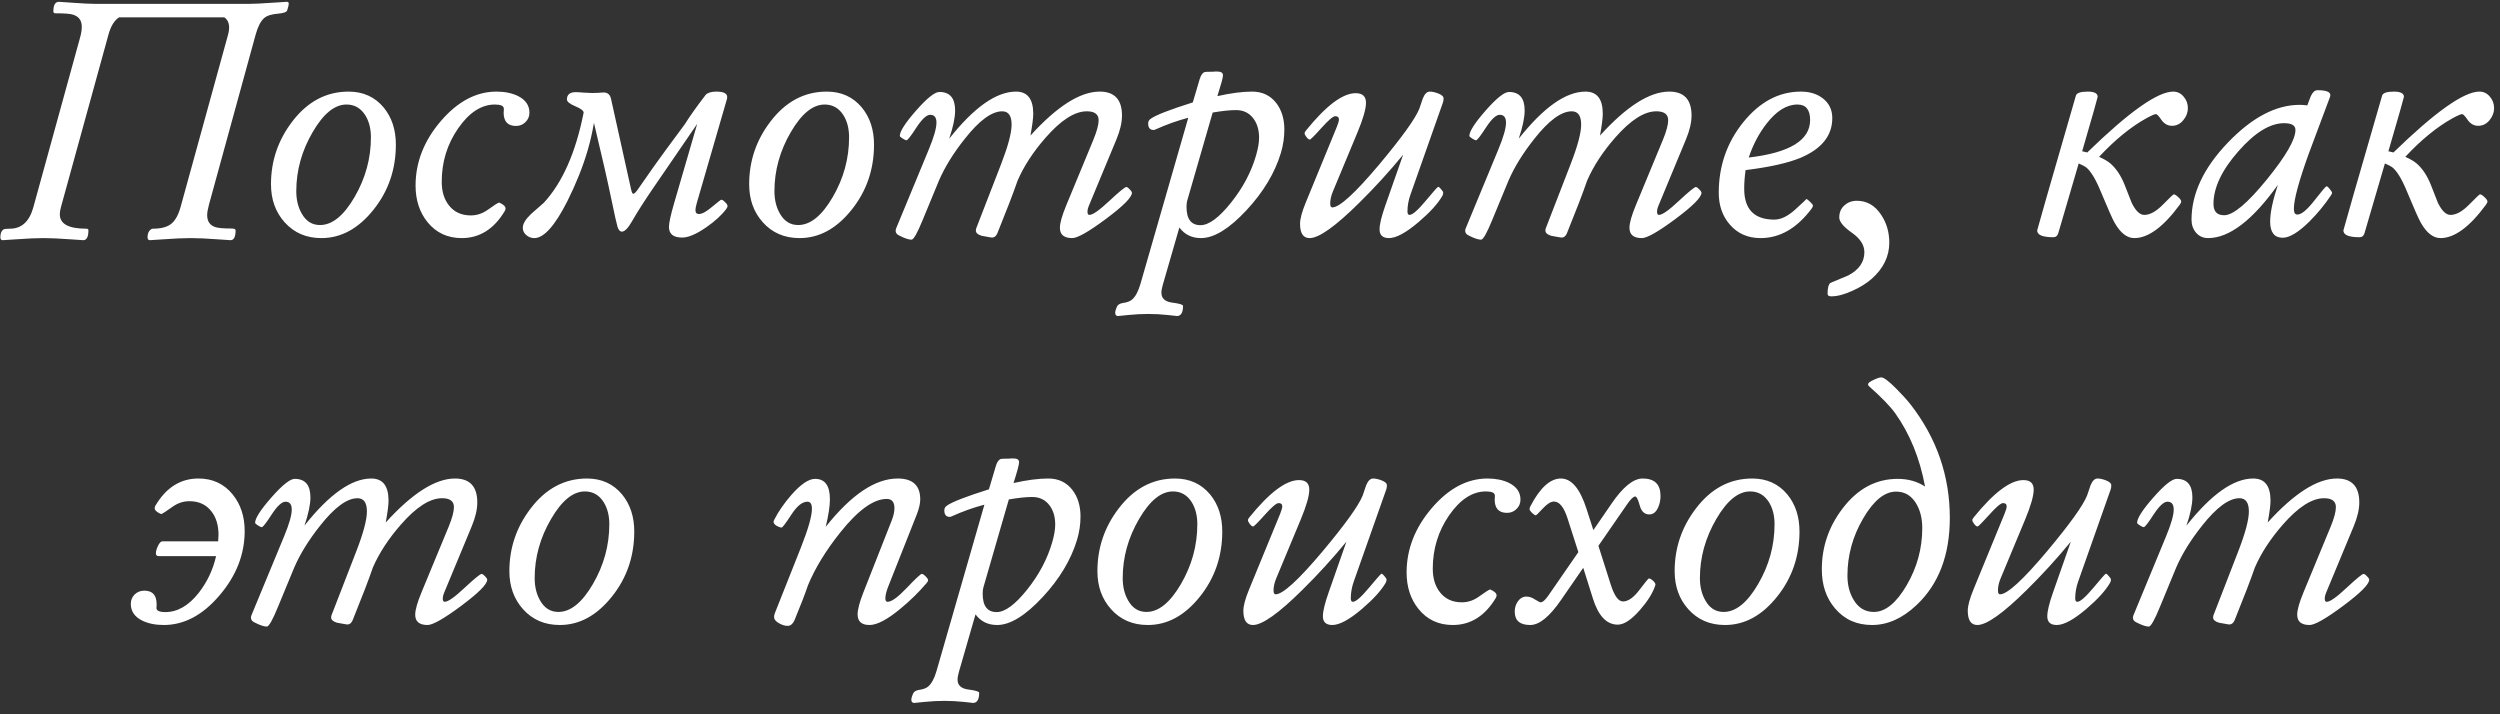 <?xml version="1.0" encoding="UTF-8"?> <svg xmlns="http://www.w3.org/2000/svg" width="84" height="24" viewBox="0 0 84 24" fill="none"><rect x="0" y="0" width="84" height="24" fill="#333333" stroke="none"/> <path d="M0.012 7.971C0.012 7.846 0.045 7.76 0.111 7.713C0.139 7.693 0.213 7.684 0.334 7.684C0.725 7.684 0.986 7.445 1.119 6.969L2.689 1.268C2.729 1.127 2.748 1.004 2.748 0.898C2.748 0.684 2.645 0.547 2.438 0.488C2.348 0.461 2.158 0.447 1.869 0.447C1.818 0.447 1.793 0.426 1.793 0.383C1.793 0.168 1.855 0.061 1.98 0.061C2.004 0.061 2.145 0.07 2.402 0.09C2.762 0.117 3.043 0.131 3.246 0.131H8.32C8.516 0.131 8.803 0.117 9.182 0.09C9.451 0.07 9.602 0.061 9.633 0.061C9.68 0.061 9.703 0.082 9.703 0.125C9.703 0.16 9.686 0.234 9.65 0.348C9.631 0.406 9.529 0.443 9.346 0.459C9.127 0.475 8.969 0.525 8.871 0.611C8.758 0.713 8.664 0.896 8.59 1.162L7.025 6.863C6.982 7.02 6.961 7.141 6.961 7.227C6.961 7.438 7.053 7.572 7.236 7.631C7.326 7.662 7.504 7.678 7.77 7.678C7.867 7.678 7.916 7.697 7.916 7.736C7.916 7.959 7.859 8.07 7.746 8.07C7.715 8.07 7.57 8.061 7.312 8.041C6.949 8.014 6.648 8 6.41 8C6.168 8 5.859 8.014 5.484 8.041C5.215 8.061 5.066 8.07 5.039 8.07C4.984 8.07 4.957 8.037 4.957 7.971C4.957 7.854 4.992 7.768 5.062 7.713C5.086 7.693 5.111 7.684 5.139 7.684C5.408 7.684 5.611 7.631 5.748 7.525C5.885 7.416 5.99 7.23 6.064 6.969L7.664 1.162C7.688 1.076 7.699 0.998 7.699 0.928C7.699 0.771 7.645 0.656 7.535 0.582H4.002C3.842 0.684 3.723 0.877 3.645 1.162L2.045 6.969C2.021 7.055 2.01 7.133 2.01 7.203C2.01 7.523 2.305 7.684 2.895 7.684C2.945 7.684 2.971 7.701 2.971 7.736C2.971 7.959 2.912 8.07 2.795 8.07C2.768 8.07 2.625 8.061 2.367 8.041C2.004 8.014 1.701 8 1.459 8C1.221 8 0.914 8.014 0.539 8.041C0.27 8.061 0.121 8.07 0.094 8.07C0.039 8.07 0.012 8.037 0.012 7.971ZM9.105 6.189C9.105 5.412 9.342 4.713 9.814 4.092C10.326 3.416 10.959 3.078 11.713 3.078C12.201 3.078 12.594 3.256 12.891 3.611C13.164 3.943 13.301 4.359 13.301 4.859C13.301 5.691 13.051 6.42 12.551 7.045C12.043 7.682 11.459 8 10.799 8C10.291 8 9.879 7.822 9.562 7.467C9.258 7.127 9.105 6.701 9.105 6.189ZM9.955 6.424C9.955 6.713 10.016 6.963 10.137 7.174C10.281 7.432 10.486 7.561 10.752 7.561C11.162 7.561 11.549 7.248 11.912 6.623C12.279 5.994 12.463 5.324 12.463 4.613C12.463 4.324 12.4 4.078 12.275 3.875C12.123 3.633 11.912 3.512 11.643 3.512C11.244 3.512 10.865 3.82 10.506 4.438C10.139 5.066 9.955 5.729 9.955 6.424ZM13.963 6.236C13.963 5.451 14.246 4.729 14.812 4.068C15.379 3.408 16.002 3.078 16.682 3.078C16.959 3.078 17.199 3.127 17.402 3.225C17.66 3.354 17.789 3.541 17.789 3.787C17.789 3.912 17.744 4.018 17.654 4.104C17.568 4.189 17.463 4.232 17.338 4.232C17.061 4.232 16.922 4.082 16.922 3.781C16.922 3.766 16.924 3.744 16.928 3.717C16.928 3.689 16.928 3.668 16.928 3.652C16.928 3.559 16.828 3.512 16.629 3.512C16.176 3.512 15.764 3.779 15.393 4.314C15.025 4.846 14.842 5.443 14.842 6.107C14.842 6.432 14.922 6.695 15.082 6.898C15.258 7.125 15.504 7.238 15.82 7.238C16.023 7.238 16.215 7.174 16.395 7.045C16.602 6.896 16.727 6.816 16.77 6.805C16.914 6.867 16.986 6.934 16.986 7.004C16.986 7.031 16.979 7.059 16.963 7.086C16.6 7.695 16.117 8 15.516 8C15.039 8 14.656 7.822 14.367 7.467C14.098 7.135 13.963 6.725 13.963 6.236ZM17.566 7.654C17.566 7.521 17.658 7.367 17.842 7.191C17.986 7.066 18.131 6.939 18.275 6.811C18.896 6.135 19.34 5.135 19.605 3.811L19.611 3.787C19.611 3.721 19.518 3.648 19.33 3.57C19.143 3.492 19.049 3.416 19.049 3.342C19.049 3.178 19.148 3.096 19.348 3.096C19.41 3.096 19.502 3.102 19.623 3.113C19.748 3.121 19.842 3.125 19.904 3.125C19.947 3.125 20.01 3.123 20.092 3.119C20.178 3.111 20.242 3.107 20.285 3.107C20.418 3.107 20.5 3.18 20.531 3.324L21.205 6.365C21.229 6.463 21.252 6.512 21.275 6.512C21.307 6.512 21.352 6.473 21.41 6.395C21.535 6.219 21.721 5.953 21.967 5.598C22.135 5.359 22.482 4.885 23.01 4.174C23.162 3.928 23.396 3.598 23.713 3.184C23.783 3.113 23.902 3.078 24.07 3.078C24.312 3.078 24.434 3.139 24.434 3.26C24.434 3.287 24.432 3.307 24.428 3.318L23.414 6.816C23.383 6.926 23.367 7.006 23.367 7.057C23.367 7.146 23.406 7.191 23.484 7.191C23.59 7.191 23.736 7.111 23.924 6.951C24.115 6.791 24.219 6.711 24.234 6.711C24.27 6.711 24.312 6.738 24.363 6.793C24.418 6.844 24.445 6.887 24.445 6.922C24.445 6.949 24.43 6.984 24.398 7.027C24.246 7.23 24.023 7.434 23.73 7.637C23.398 7.867 23.129 7.982 22.922 7.982C22.625 7.982 22.477 7.863 22.477 7.625C22.477 7.492 22.535 7.225 22.652 6.822L23.426 4.162C23.094 4.646 22.596 5.373 21.932 6.342C21.639 6.771 21.406 7.137 21.234 7.438C21.102 7.668 20.988 7.783 20.895 7.783C20.832 7.783 20.783 7.729 20.748 7.619C20.721 7.533 20.65 7.217 20.537 6.67C20.42 6.104 20.227 5.256 19.957 4.127C19.902 4.451 19.83 4.766 19.74 5.07C19.58 5.613 19.354 6.178 19.061 6.764C18.643 7.588 18.273 8 17.953 8C17.852 8 17.762 7.967 17.684 7.9C17.605 7.834 17.566 7.752 17.566 7.654ZM25.172 6.189C25.172 5.412 25.408 4.713 25.881 4.092C26.393 3.416 27.025 3.078 27.779 3.078C28.268 3.078 28.66 3.256 28.957 3.611C29.23 3.943 29.367 4.359 29.367 4.859C29.367 5.691 29.117 6.42 28.617 7.045C28.109 7.682 27.525 8 26.865 8C26.357 8 25.945 7.822 25.629 7.467C25.324 7.127 25.172 6.701 25.172 6.189ZM26.021 6.424C26.021 6.713 26.082 6.963 26.203 7.174C26.348 7.432 26.553 7.561 26.818 7.561C27.229 7.561 27.615 7.248 27.979 6.623C28.346 5.994 28.529 5.324 28.529 4.613C28.529 4.324 28.467 4.078 28.342 3.875C28.189 3.633 27.979 3.512 27.709 3.512C27.311 3.512 26.932 3.82 26.572 4.438C26.205 5.066 26.021 5.729 26.021 6.424ZM30.094 7.754C30.094 7.727 30.1 7.699 30.111 7.672L31.207 5.023C31.379 4.609 31.465 4.309 31.465 4.121C31.465 3.945 31.395 3.857 31.254 3.857C31.133 3.857 30.979 4 30.791 4.285C30.607 4.57 30.496 4.713 30.457 4.713C30.434 4.713 30.391 4.693 30.328 4.654C30.266 4.615 30.234 4.586 30.234 4.566C30.234 4.414 30.416 4.131 30.779 3.717C31.146 3.299 31.408 3.09 31.564 3.09C31.916 3.09 32.092 3.297 32.092 3.711C32.092 3.953 32.025 4.27 31.893 4.66C32.728 3.605 33.477 3.078 34.137 3.078C34.523 3.078 34.717 3.326 34.717 3.822C34.717 3.971 34.685 4.215 34.623 4.555C35.518 3.57 36.293 3.078 36.949 3.078C37.449 3.078 37.699 3.346 37.699 3.881C37.699 4.115 37.637 4.383 37.512 4.684L36.58 6.928C36.553 6.994 36.539 7.055 36.539 7.109C36.539 7.184 36.56 7.221 36.603 7.221C36.717 7.221 36.94 7.064 37.272 6.752C37.607 6.439 37.799 6.283 37.846 6.283C37.857 6.287 37.873 6.293 37.893 6.301C37.986 6.383 38.033 6.441 38.033 6.477C38.033 6.629 37.742 6.922 37.16 7.355C36.582 7.785 36.205 8 36.029 8C35.752 8 35.613 7.885 35.613 7.654C35.613 7.494 35.684 7.244 35.824 6.904L36.738 4.695C36.855 4.41 36.914 4.191 36.914 4.039C36.914 3.84 36.781 3.74 36.516 3.74C36.109 3.74 35.648 4.035 35.133 4.625C34.715 5.102 34.4 5.584 34.19 6.072C34.053 6.471 33.826 7.061 33.51 7.842C33.467 7.936 33.41 7.982 33.34 7.982C33.324 7.982 33.307 7.98 33.287 7.977C33.185 7.957 33.086 7.939 32.988 7.924C32.855 7.885 32.789 7.826 32.789 7.748C32.789 7.717 32.793 7.691 32.801 7.672L33.639 5.51C33.873 4.904 33.99 4.463 33.99 4.186C33.99 3.889 33.885 3.74 33.674 3.74C33.322 3.74 32.904 4.047 32.42 4.66C32.037 5.141 31.746 5.611 31.547 6.072C31.473 6.248 31.291 6.688 31.002 7.391C30.822 7.832 30.697 8.053 30.627 8.053C30.529 8.053 30.387 8.004 30.199 7.906C30.129 7.871 30.094 7.82 30.094 7.754ZM37.471 10.514C37.471 10.459 37.49 10.389 37.529 10.303C37.56 10.236 37.629 10.195 37.734 10.18C37.867 10.16 37.965 10.125 38.027 10.074C38.145 9.98 38.24 9.807 38.315 9.553L39.926 3.957C39.562 4.051 39.191 4.184 38.812 4.355C38.797 4.363 38.779 4.367 38.76 4.367C38.639 4.367 38.578 4.293 38.578 4.145C38.578 4.086 38.603 4.037 38.654 3.998C38.818 3.873 39.293 3.688 40.078 3.441L40.312 2.65C40.352 2.525 40.404 2.449 40.471 2.422C40.498 2.414 40.592 2.41 40.752 2.41C40.768 2.41 40.793 2.408 40.828 2.404C40.863 2.404 40.889 2.404 40.904 2.404C41.029 2.404 41.092 2.447 41.092 2.533C41.092 2.604 41.029 2.836 40.904 3.23C41.353 3.129 41.742 3.078 42.07 3.078C42.414 3.078 42.685 3.207 42.885 3.465C43.065 3.703 43.154 3.998 43.154 4.35C43.154 4.619 43.115 4.883 43.037 5.141C42.834 5.812 42.449 6.453 41.883 7.062C41.301 7.688 40.791 8 40.353 8C40.045 8 39.803 7.881 39.627 7.643L39.07 9.57C39.039 9.68 39.023 9.768 39.023 9.834C39.023 10.025 39.145 10.137 39.387 10.168C39.629 10.199 39.75 10.236 39.75 10.279C39.75 10.506 39.68 10.619 39.539 10.619C39.555 10.619 39.453 10.607 39.234 10.584C39.016 10.56 38.799 10.549 38.584 10.549C38.365 10.549 38.141 10.56 37.91 10.584C37.68 10.607 37.568 10.619 37.576 10.619C37.506 10.619 37.471 10.584 37.471 10.514ZM39.867 6.951C39.867 7.361 40.023 7.566 40.336 7.566C40.617 7.566 40.959 7.314 41.361 6.811C41.764 6.307 42.045 5.775 42.205 5.217C42.272 4.986 42.305 4.789 42.305 4.625C42.305 4.367 42.242 4.154 42.117 3.986C41.977 3.795 41.781 3.699 41.531 3.699C41.324 3.699 41.062 3.727 40.746 3.781L39.891 6.74C39.875 6.795 39.867 6.865 39.867 6.951ZM43.682 7.52C43.682 7.355 43.744 7.121 43.869 6.816L44.918 4.262C44.965 4.148 44.988 4.066 44.988 4.016C44.988 3.941 44.947 3.904 44.865 3.904C44.791 3.904 44.637 4.035 44.402 4.297C44.168 4.559 44.037 4.689 44.01 4.689C43.978 4.689 43.941 4.662 43.898 4.607C43.855 4.553 43.834 4.508 43.834 4.473C43.834 4.453 43.85 4.424 43.881 4.385C44.557 3.549 45.113 3.131 45.551 3.131C45.781 3.131 45.897 3.238 45.897 3.453C45.897 3.66 45.801 3.994 45.609 4.455L44.789 6.424C44.727 6.572 44.695 6.711 44.695 6.84C44.695 6.926 44.719 6.969 44.766 6.969C45.008 6.969 45.533 6.488 46.342 5.527C47.103 4.617 47.553 3.992 47.69 3.652C47.728 3.535 47.768 3.42 47.807 3.307C47.869 3.154 47.947 3.078 48.041 3.078C48.119 3.078 48.211 3.098 48.316 3.137C48.441 3.184 48.504 3.24 48.504 3.307C48.504 3.361 48.496 3.41 48.48 3.453L47.391 6.541C47.324 6.729 47.291 6.916 47.291 7.104C47.291 7.182 47.315 7.221 47.361 7.221C47.459 7.221 47.639 7.064 47.9 6.752C48.162 6.436 48.303 6.277 48.322 6.277C48.346 6.277 48.379 6.305 48.422 6.359C48.469 6.41 48.492 6.449 48.492 6.477C48.492 6.512 48.482 6.547 48.463 6.582C48.315 6.84 48.051 7.131 47.672 7.455C47.246 7.818 46.912 8 46.67 8C46.459 8 46.353 7.902 46.353 7.707C46.353 7.539 46.418 7.271 46.547 6.904L47.145 5.199C46.68 5.766 46.185 6.307 45.662 6.822C44.869 7.607 44.316 8 44.004 8C43.789 8 43.682 7.84 43.682 7.52ZM49.23 7.754C49.23 7.727 49.236 7.699 49.248 7.672L50.344 5.023C50.516 4.609 50.602 4.309 50.602 4.121C50.602 3.945 50.531 3.857 50.391 3.857C50.27 3.857 50.115 4 49.928 4.285C49.744 4.57 49.633 4.713 49.594 4.713C49.57 4.713 49.527 4.693 49.465 4.654C49.402 4.615 49.371 4.586 49.371 4.566C49.371 4.414 49.553 4.131 49.916 3.717C50.283 3.299 50.545 3.09 50.701 3.09C51.053 3.09 51.228 3.297 51.228 3.711C51.228 3.953 51.162 4.27 51.029 4.66C51.865 3.605 52.613 3.078 53.273 3.078C53.66 3.078 53.853 3.326 53.853 3.822C53.853 3.971 53.822 4.215 53.76 4.555C54.654 3.57 55.43 3.078 56.086 3.078C56.586 3.078 56.836 3.346 56.836 3.881C56.836 4.115 56.773 4.383 56.648 4.684L55.717 6.928C55.69 6.994 55.676 7.055 55.676 7.109C55.676 7.184 55.697 7.221 55.74 7.221C55.853 7.221 56.076 7.064 56.408 6.752C56.744 6.439 56.935 6.283 56.982 6.283C56.994 6.287 57.01 6.293 57.029 6.301C57.123 6.383 57.17 6.441 57.17 6.477C57.17 6.629 56.879 6.922 56.297 7.355C55.719 7.785 55.342 8 55.166 8C54.889 8 54.75 7.885 54.75 7.654C54.75 7.494 54.82 7.244 54.961 6.904L55.875 4.695C55.992 4.41 56.051 4.191 56.051 4.039C56.051 3.84 55.918 3.74 55.652 3.74C55.246 3.74 54.785 4.035 54.27 4.625C53.852 5.102 53.537 5.584 53.326 6.072C53.19 6.471 52.963 7.061 52.647 7.842C52.603 7.936 52.547 7.982 52.477 7.982C52.461 7.982 52.443 7.98 52.424 7.977C52.322 7.957 52.223 7.939 52.125 7.924C51.992 7.885 51.926 7.826 51.926 7.748C51.926 7.717 51.93 7.691 51.938 7.672L52.775 5.51C53.01 4.904 53.127 4.463 53.127 4.186C53.127 3.889 53.022 3.74 52.81 3.74C52.459 3.74 52.041 4.047 51.557 4.66C51.174 5.141 50.883 5.611 50.684 6.072C50.609 6.248 50.428 6.688 50.139 7.391C49.959 7.832 49.834 8.053 49.764 8.053C49.666 8.053 49.523 8.004 49.336 7.906C49.266 7.871 49.23 7.82 49.23 7.754ZM57.75 6.477C57.75 5.578 58.025 4.787 58.576 4.104C59.131 3.42 59.775 3.078 60.51 3.078C60.803 3.078 61.047 3.152 61.242 3.301C61.457 3.465 61.565 3.688 61.565 3.969C61.565 4.559 61.207 5.004 60.492 5.305C60.066 5.48 59.453 5.617 58.652 5.715C58.621 5.934 58.605 6.143 58.605 6.342C58.605 7.033 58.943 7.379 59.619 7.379C59.838 7.379 60.074 7.264 60.328 7.033C60.582 6.803 60.701 6.688 60.685 6.688C60.713 6.688 60.758 6.719 60.82 6.781C60.883 6.84 60.914 6.883 60.914 6.91C60.914 6.938 60.902 6.967 60.879 6.998C60.383 7.666 59.809 8 59.156 8C58.73 8 58.387 7.85 58.125 7.549C57.875 7.264 57.75 6.906 57.75 6.477ZM58.758 5.293C60.133 5.133 60.82 4.713 60.82 4.033C60.82 3.686 60.678 3.512 60.393 3.512C60.033 3.512 59.688 3.727 59.355 4.156C59.098 4.488 58.898 4.867 58.758 5.293ZM61.406 9.869C61.406 9.697 61.434 9.578 61.488 9.512C61.691 9.426 61.897 9.34 62.103 9.254C62.463 9.062 62.643 8.803 62.643 8.475C62.643 8.232 62.502 8.014 62.221 7.818C61.94 7.619 61.799 7.449 61.799 7.309C61.799 7.141 61.855 7.006 61.969 6.904C62.082 6.799 62.223 6.746 62.391 6.746C62.727 6.746 62.998 6.902 63.205 7.215C63.389 7.488 63.48 7.801 63.48 8.152C63.48 8.609 63.287 9.012 62.9 9.359C62.728 9.512 62.514 9.646 62.256 9.764C61.978 9.893 61.736 9.957 61.529 9.957C61.447 9.957 61.406 9.928 61.406 9.869ZM68.449 7.742C68.449 7.719 68.883 6.209 69.75 3.213C69.777 3.123 69.91 3.078 70.148 3.078C70.371 3.078 70.482 3.137 70.482 3.254C70.482 3.277 70.309 3.887 69.961 5.082C70.027 5.098 70.084 5.111 70.131 5.123C71.533 3.76 72.496 3.078 73.019 3.078C73.16 3.078 73.277 3.135 73.371 3.248C73.465 3.357 73.512 3.484 73.512 3.629C73.512 3.781 73.459 3.92 73.353 4.045C73.252 4.166 73.127 4.227 72.978 4.227C72.838 4.227 72.721 4.162 72.627 4.033C72.537 3.9 72.475 3.834 72.439 3.834C72.393 3.834 72.281 3.883 72.106 3.98C71.582 4.273 71.057 4.703 70.529 5.27C70.697 5.344 70.826 5.42 70.916 5.498C71.111 5.67 71.269 5.91 71.391 6.219C71.469 6.418 71.547 6.617 71.625 6.816C71.758 7.086 71.898 7.221 72.047 7.221C72.238 7.221 72.447 7.105 72.674 6.875C72.9 6.645 73.022 6.529 73.037 6.529C73.072 6.529 73.123 6.561 73.189 6.623C73.256 6.686 73.289 6.734 73.289 6.77C73.289 6.797 73.273 6.832 73.242 6.875C72.691 7.625 72.182 8 71.713 8C71.467 8 71.246 7.828 71.051 7.484C70.988 7.379 70.834 7.031 70.588 6.441C70.412 6.012 70.244 5.736 70.084 5.615C70.049 5.588 69.969 5.547 69.844 5.492L69.158 7.836C69.131 7.926 69.076 7.971 68.994 7.971C68.631 7.971 68.449 7.895 68.449 7.742ZM73.635 7.385C73.635 6.506 74.041 5.643 74.853 4.795C75.666 3.947 76.471 3.523 77.268 3.523C77.357 3.523 77.443 3.529 77.525 3.541C77.564 3.436 77.603 3.332 77.643 3.23C77.705 3.098 77.779 3.031 77.865 3.031C78.154 3.031 78.299 3.086 78.299 3.195C78.299 3.215 78.295 3.236 78.287 3.26C78.049 3.896 77.811 4.533 77.572 5.17C77.24 6.092 77.074 6.707 77.074 7.016C77.074 7.145 77.113 7.209 77.191 7.209C77.328 7.209 77.519 7.051 77.766 6.734C78.012 6.418 78.147 6.26 78.17 6.26C78.197 6.26 78.234 6.291 78.281 6.354C78.332 6.412 78.357 6.455 78.357 6.482C78.357 6.502 78.344 6.531 78.316 6.57C78.109 6.879 77.871 7.168 77.602 7.438C77.231 7.805 76.93 7.988 76.699 7.988C76.418 7.988 76.277 7.807 76.277 7.443C76.277 7.15 76.363 6.74 76.535 6.213C75.684 7.404 74.902 8 74.191 8C74.027 8 73.893 7.939 73.787 7.818C73.686 7.697 73.635 7.553 73.635 7.385ZM74.373 6.852C74.373 7.105 74.492 7.232 74.731 7.232C75.035 7.232 75.514 6.832 76.166 6.031C76.807 5.242 77.127 4.688 77.127 4.367C77.127 4.215 77 4.139 76.746 4.139C76.273 4.139 75.76 4.455 75.205 5.088C74.65 5.721 74.373 6.309 74.373 6.852ZM78.738 7.742C78.738 7.719 79.172 6.209 80.039 3.213C80.066 3.123 80.199 3.078 80.438 3.078C80.66 3.078 80.772 3.137 80.772 3.254C80.772 3.277 80.598 3.887 80.25 5.082C80.316 5.098 80.373 5.111 80.42 5.123C81.822 3.76 82.785 3.078 83.309 3.078C83.449 3.078 83.566 3.135 83.66 3.248C83.754 3.357 83.801 3.484 83.801 3.629C83.801 3.781 83.748 3.92 83.643 4.045C83.541 4.166 83.416 4.227 83.268 4.227C83.127 4.227 83.01 4.162 82.916 4.033C82.826 3.9 82.764 3.834 82.728 3.834C82.682 3.834 82.57 3.883 82.394 3.98C81.871 4.273 81.346 4.703 80.818 5.27C80.986 5.344 81.115 5.42 81.205 5.498C81.4 5.67 81.559 5.91 81.68 6.219C81.758 6.418 81.836 6.617 81.914 6.816C82.047 7.086 82.188 7.221 82.336 7.221C82.527 7.221 82.736 7.105 82.963 6.875C83.189 6.645 83.311 6.529 83.326 6.529C83.361 6.529 83.412 6.561 83.478 6.623C83.545 6.686 83.578 6.734 83.578 6.77C83.578 6.797 83.562 6.832 83.531 6.875C82.981 7.625 82.471 8 82.002 8C81.756 8 81.535 7.828 81.34 7.484C81.277 7.379 81.123 7.031 80.877 6.441C80.701 6.012 80.533 5.736 80.373 5.615C80.338 5.588 80.258 5.547 80.133 5.492L79.447 7.836C79.42 7.926 79.365 7.971 79.283 7.971C78.92 7.971 78.738 7.895 78.738 7.742ZM4.395 20.291C4.395 20.166 4.438 20.061 4.523 19.975C4.613 19.889 4.721 19.846 4.846 19.846C5.123 19.846 5.262 19.996 5.262 20.297C5.262 20.312 5.262 20.334 5.262 20.361C5.258 20.389 5.256 20.41 5.256 20.426C5.256 20.52 5.355 20.566 5.555 20.566C5.965 20.566 6.34 20.35 6.68 19.916C6.965 19.549 7.158 19.139 7.26 18.686H5.332C5.27 18.686 5.238 18.654 5.238 18.592C5.238 18.525 5.26 18.445 5.303 18.352C5.354 18.242 5.406 18.188 5.461 18.188H7.33C7.338 18.07 7.342 17.998 7.342 17.971C7.342 17.646 7.262 17.383 7.102 17.18C6.926 16.953 6.68 16.84 6.363 16.84C6.16 16.84 5.969 16.904 5.789 17.033C5.582 17.182 5.457 17.262 5.414 17.273C5.27 17.211 5.197 17.145 5.197 17.074C5.197 17.047 5.205 17.02 5.221 16.992C5.58 16.383 6.062 16.078 6.668 16.078C7.145 16.078 7.527 16.256 7.816 16.611C8.086 16.943 8.221 17.354 8.221 17.842C8.221 18.627 7.938 19.35 7.371 20.01C6.809 20.67 6.186 21 5.502 21C5.225 21 4.984 20.951 4.781 20.854C4.523 20.725 4.395 20.537 4.395 20.291ZM8.432 20.754C8.432 20.727 8.438 20.699 8.449 20.672L9.545 18.023C9.717 17.609 9.803 17.309 9.803 17.121C9.803 16.945 9.732 16.857 9.592 16.857C9.471 16.857 9.316 17 9.129 17.285C8.945 17.57 8.834 17.713 8.795 17.713C8.771 17.713 8.729 17.693 8.666 17.654C8.604 17.615 8.572 17.586 8.572 17.566C8.572 17.414 8.754 17.131 9.117 16.717C9.484 16.299 9.746 16.09 9.902 16.09C10.254 16.09 10.43 16.297 10.43 16.711C10.43 16.953 10.363 17.27 10.23 17.66C11.066 16.605 11.815 16.078 12.475 16.078C12.861 16.078 13.055 16.326 13.055 16.822C13.055 16.971 13.023 17.215 12.961 17.555C13.855 16.57 14.631 16.078 15.287 16.078C15.787 16.078 16.037 16.346 16.037 16.881C16.037 17.115 15.975 17.383 15.85 17.684L14.918 19.928C14.891 19.994 14.877 20.055 14.877 20.109C14.877 20.184 14.898 20.221 14.941 20.221C15.055 20.221 15.277 20.064 15.609 19.752C15.945 19.439 16.137 19.283 16.184 19.283C16.195 19.287 16.211 19.293 16.23 19.301C16.324 19.383 16.371 19.441 16.371 19.477C16.371 19.629 16.08 19.922 15.498 20.355C14.92 20.785 14.543 21 14.367 21C14.09 21 13.951 20.885 13.951 20.654C13.951 20.494 14.021 20.244 14.162 19.904L15.076 17.695C15.193 17.41 15.252 17.191 15.252 17.039C15.252 16.84 15.119 16.74 14.854 16.74C14.447 16.74 13.986 17.035 13.471 17.625C13.053 18.102 12.738 18.584 12.527 19.072C12.391 19.471 12.164 20.061 11.848 20.842C11.805 20.936 11.748 20.982 11.678 20.982C11.662 20.982 11.645 20.98 11.625 20.977C11.523 20.957 11.424 20.939 11.326 20.924C11.193 20.885 11.127 20.826 11.127 20.748C11.127 20.717 11.131 20.691 11.139 20.672L11.977 18.51C12.211 17.904 12.328 17.463 12.328 17.186C12.328 16.889 12.223 16.74 12.012 16.74C11.66 16.74 11.242 17.047 10.758 17.66C10.375 18.141 10.084 18.611 9.885 19.072C9.811 19.248 9.629 19.688 9.34 20.391C9.16 20.832 9.035 21.053 8.965 21.053C8.867 21.053 8.725 21.004 8.537 20.906C8.467 20.871 8.432 20.82 8.432 20.754ZM17.115 19.189C17.115 18.412 17.352 17.713 17.824 17.092C18.336 16.416 18.969 16.078 19.723 16.078C20.211 16.078 20.604 16.256 20.9 16.611C21.174 16.943 21.311 17.359 21.311 17.859C21.311 18.691 21.061 19.42 20.561 20.045C20.053 20.682 19.469 21 18.809 21C18.301 21 17.889 20.822 17.572 20.467C17.268 20.127 17.115 19.701 17.115 19.189ZM17.965 19.424C17.965 19.713 18.025 19.963 18.146 20.174C18.291 20.432 18.496 20.561 18.762 20.561C19.172 20.561 19.559 20.248 19.922 19.623C20.289 18.994 20.473 18.324 20.473 17.613C20.473 17.324 20.41 17.078 20.285 16.875C20.133 16.633 19.922 16.512 19.652 16.512C19.254 16.512 18.875 16.82 18.516 17.438C18.148 18.066 17.965 18.729 17.965 19.424ZM25.992 17.537C25.992 17.518 25.998 17.496 26.01 17.473C26.146 17.199 26.34 16.918 26.59 16.629C26.906 16.27 27.172 16.09 27.387 16.09C27.719 16.09 27.885 16.318 27.885 16.775C27.885 17.002 27.838 17.311 27.744 17.701C28.604 16.619 29.41 16.078 30.164 16.078C30.668 16.078 30.92 16.312 30.92 16.781C30.92 16.922 30.879 17.096 30.797 17.303L29.848 19.699C29.781 19.867 29.748 20.004 29.748 20.109C29.748 20.184 29.773 20.221 29.824 20.221C29.957 20.221 30.172 20.064 30.469 19.752C30.766 19.439 30.934 19.283 30.973 19.283C31.004 19.283 31.047 19.311 31.102 19.365C31.156 19.42 31.184 19.463 31.184 19.494C31.184 19.521 31.168 19.553 31.137 19.588C30.871 19.9 30.576 20.189 30.252 20.455C29.814 20.818 29.469 21 29.215 21C28.949 21 28.816 20.881 28.816 20.643C28.816 20.479 28.881 20.232 29.01 19.904L29.965 17.479C30.023 17.33 30.053 17.195 30.053 17.074C30.053 16.867 29.967 16.764 29.795 16.764C29.35 16.764 28.826 17.143 28.225 17.9C27.74 18.51 27.381 19.1 27.146 19.67C27.057 19.939 26.904 20.334 26.689 20.854C26.631 20.971 26.557 21.029 26.467 21.029C26.377 21.029 26.283 21.002 26.186 20.947C26.068 20.885 26.01 20.812 26.01 20.73C26.01 20.688 26.018 20.646 26.033 20.607L26.912 18.393C27.158 17.771 27.281 17.338 27.281 17.092C27.281 16.936 27.23 16.857 27.129 16.857C26.957 16.857 26.777 17.002 26.59 17.291C26.402 17.58 26.293 17.725 26.262 17.725C26.215 17.725 26.158 17.705 26.092 17.666C26.025 17.623 25.992 17.58 25.992 17.537ZM30.621 23.514C30.621 23.459 30.641 23.389 30.68 23.303C30.711 23.236 30.779 23.195 30.885 23.18C31.018 23.16 31.115 23.125 31.178 23.074C31.295 22.98 31.391 22.807 31.465 22.553L33.076 16.957C32.713 17.051 32.342 17.184 31.963 17.355C31.947 17.363 31.93 17.367 31.91 17.367C31.789 17.367 31.729 17.293 31.729 17.145C31.729 17.086 31.754 17.037 31.805 16.998C31.969 16.873 32.443 16.688 33.228 16.441L33.463 15.65C33.502 15.525 33.555 15.449 33.621 15.422C33.648 15.414 33.742 15.41 33.902 15.41C33.918 15.41 33.943 15.408 33.978 15.404C34.014 15.404 34.039 15.404 34.055 15.404C34.18 15.404 34.242 15.447 34.242 15.533C34.242 15.604 34.18 15.836 34.055 16.23C34.504 16.129 34.893 16.078 35.221 16.078C35.565 16.078 35.836 16.207 36.035 16.465C36.215 16.703 36.305 16.998 36.305 17.35C36.305 17.619 36.266 17.883 36.188 18.141C35.984 18.812 35.6 19.453 35.033 20.062C34.451 20.688 33.941 21 33.504 21C33.195 21 32.953 20.881 32.777 20.643L32.221 22.57C32.19 22.68 32.174 22.768 32.174 22.834C32.174 23.025 32.295 23.137 32.537 23.168C32.779 23.199 32.9 23.236 32.9 23.279C32.9 23.506 32.83 23.619 32.69 23.619C32.705 23.619 32.603 23.607 32.385 23.584C32.166 23.561 31.949 23.549 31.734 23.549C31.516 23.549 31.291 23.561 31.061 23.584C30.83 23.607 30.719 23.619 30.727 23.619C30.656 23.619 30.621 23.584 30.621 23.514ZM33.018 19.951C33.018 20.361 33.174 20.566 33.486 20.566C33.768 20.566 34.109 20.314 34.512 19.811C34.914 19.307 35.195 18.775 35.355 18.217C35.422 17.986 35.455 17.789 35.455 17.625C35.455 17.367 35.393 17.154 35.268 16.986C35.127 16.795 34.932 16.699 34.682 16.699C34.475 16.699 34.213 16.727 33.897 16.781L33.041 19.74C33.025 19.795 33.018 19.865 33.018 19.951ZM36.873 19.189C36.873 18.412 37.109 17.713 37.582 17.092C38.094 16.416 38.727 16.078 39.48 16.078C39.969 16.078 40.361 16.256 40.658 16.611C40.932 16.943 41.068 17.359 41.068 17.859C41.068 18.691 40.818 19.42 40.318 20.045C39.81 20.682 39.227 21 38.566 21C38.059 21 37.647 20.822 37.33 20.467C37.025 20.127 36.873 19.701 36.873 19.189ZM37.723 19.424C37.723 19.713 37.783 19.963 37.904 20.174C38.049 20.432 38.254 20.561 38.52 20.561C38.93 20.561 39.316 20.248 39.68 19.623C40.047 18.994 40.23 18.324 40.23 17.613C40.23 17.324 40.168 17.078 40.043 16.875C39.891 16.633 39.68 16.512 39.41 16.512C39.012 16.512 38.633 16.82 38.273 17.438C37.906 18.066 37.723 18.729 37.723 19.424ZM41.777 20.52C41.777 20.355 41.84 20.121 41.965 19.816L43.014 17.262C43.06 17.148 43.084 17.066 43.084 17.016C43.084 16.941 43.043 16.904 42.961 16.904C42.887 16.904 42.732 17.035 42.498 17.297C42.264 17.559 42.133 17.689 42.105 17.689C42.074 17.689 42.037 17.662 41.994 17.607C41.951 17.553 41.93 17.508 41.93 17.473C41.93 17.453 41.945 17.424 41.977 17.385C42.652 16.549 43.209 16.131 43.647 16.131C43.877 16.131 43.992 16.238 43.992 16.453C43.992 16.66 43.897 16.994 43.705 17.455L42.885 19.424C42.822 19.572 42.791 19.711 42.791 19.84C42.791 19.926 42.815 19.969 42.861 19.969C43.103 19.969 43.629 19.488 44.438 18.527C45.199 17.617 45.648 16.992 45.785 16.652C45.824 16.535 45.863 16.42 45.902 16.307C45.965 16.154 46.043 16.078 46.137 16.078C46.215 16.078 46.307 16.098 46.412 16.137C46.537 16.184 46.6 16.24 46.6 16.307C46.6 16.361 46.592 16.41 46.576 16.453L45.486 19.541C45.42 19.729 45.387 19.916 45.387 20.104C45.387 20.182 45.41 20.221 45.457 20.221C45.555 20.221 45.734 20.064 45.996 19.752C46.258 19.436 46.398 19.277 46.418 19.277C46.441 19.277 46.475 19.305 46.518 19.359C46.565 19.41 46.588 19.449 46.588 19.477C46.588 19.512 46.578 19.547 46.559 19.582C46.41 19.84 46.147 20.131 45.768 20.455C45.342 20.818 45.008 21 44.766 21C44.555 21 44.449 20.902 44.449 20.707C44.449 20.539 44.514 20.271 44.643 19.904L45.24 18.199C44.775 18.766 44.281 19.307 43.758 19.822C42.965 20.607 42.412 21 42.1 21C41.885 21 41.777 20.84 41.777 20.52ZM47.262 19.236C47.262 18.451 47.545 17.729 48.111 17.068C48.678 16.408 49.301 16.078 49.98 16.078C50.258 16.078 50.498 16.127 50.701 16.225C50.959 16.354 51.088 16.541 51.088 16.787C51.088 16.912 51.043 17.018 50.953 17.104C50.867 17.189 50.762 17.232 50.637 17.232C50.359 17.232 50.221 17.082 50.221 16.781C50.221 16.766 50.223 16.744 50.227 16.717C50.227 16.689 50.227 16.668 50.227 16.652C50.227 16.559 50.127 16.512 49.928 16.512C49.475 16.512 49.062 16.779 48.691 17.314C48.324 17.846 48.141 18.443 48.141 19.107C48.141 19.432 48.221 19.695 48.381 19.898C48.557 20.125 48.803 20.238 49.119 20.238C49.322 20.238 49.514 20.174 49.693 20.045C49.9 19.896 50.025 19.816 50.068 19.805C50.213 19.867 50.285 19.934 50.285 20.004C50.285 20.031 50.277 20.059 50.262 20.086C49.898 20.695 49.416 21 48.815 21C48.338 21 47.955 20.822 47.666 20.467C47.397 20.135 47.262 19.725 47.262 19.236ZM50.895 20.549C50.895 20.424 50.928 20.312 50.994 20.215C51.072 20.102 51.17 20.045 51.287 20.045C51.385 20.045 51.482 20.078 51.58 20.145C51.682 20.207 51.742 20.238 51.762 20.238C51.832 20.238 51.92 20.162 52.025 20.01L53.033 18.551L52.67 17.42C52.549 17.041 52.397 16.852 52.213 16.852C52.107 16.852 51.982 16.93 51.838 17.086C51.697 17.238 51.619 17.314 51.603 17.314C51.576 17.314 51.533 17.287 51.475 17.232C51.42 17.178 51.393 17.137 51.393 17.109C51.393 17.082 51.4 17.053 51.416 17.021C51.74 16.393 52.084 16.078 52.447 16.078C52.803 16.078 53.09 16.42 53.309 17.104L53.537 17.812L54.152 16.916C54.535 16.357 54.883 16.078 55.195 16.078C55.594 16.078 55.793 16.273 55.793 16.664C55.793 16.805 55.766 16.936 55.711 17.057C55.641 17.209 55.543 17.285 55.418 17.285C55.258 17.285 55.15 17.186 55.096 16.986C55.041 16.783 54.99 16.682 54.943 16.682C54.881 16.682 54.787 16.773 54.662 16.957L53.707 18.34L54.117 19.629C54.238 20.016 54.377 20.209 54.533 20.209C54.705 20.209 54.889 20.08 55.084 19.822C55.279 19.564 55.385 19.436 55.4 19.436C55.44 19.436 55.486 19.461 55.541 19.512C55.596 19.562 55.623 19.607 55.623 19.646C55.619 19.662 55.613 19.682 55.605 19.705C55.52 19.947 55.352 20.211 55.102 20.496C54.816 20.824 54.568 20.988 54.357 20.988C53.982 20.988 53.703 20.693 53.52 20.104L53.197 19.078L52.453 20.156C52.066 20.719 51.721 21 51.416 21C51.068 21 50.895 20.85 50.895 20.549ZM56.268 19.189C56.268 18.412 56.504 17.713 56.977 17.092C57.488 16.416 58.121 16.078 58.875 16.078C59.363 16.078 59.756 16.256 60.053 16.611C60.326 16.943 60.463 17.359 60.463 17.859C60.463 18.691 60.213 19.42 59.713 20.045C59.205 20.682 58.621 21 57.961 21C57.453 21 57.041 20.822 56.725 20.467C56.42 20.127 56.268 19.701 56.268 19.189ZM57.117 19.424C57.117 19.713 57.178 19.963 57.299 20.174C57.443 20.432 57.648 20.561 57.914 20.561C58.324 20.561 58.711 20.248 59.074 19.623C59.441 18.994 59.625 18.324 59.625 17.613C59.625 17.324 59.562 17.078 59.438 16.875C59.285 16.633 59.074 16.512 58.805 16.512C58.406 16.512 58.027 16.82 57.668 17.438C57.301 18.066 57.117 18.729 57.117 19.424ZM61.213 19.131C61.213 18.377 61.445 17.695 61.91 17.086C62.414 16.422 63.031 16.09 63.762 16.09C64.113 16.09 64.42 16.176 64.682 16.348C64.506 15.398 64.172 14.578 63.68 13.887C63.512 13.652 63.219 13.35 62.801 12.979C62.777 12.959 62.766 12.938 62.766 12.914C62.766 12.871 62.83 12.82 62.959 12.762C63.076 12.707 63.16 12.68 63.211 12.68C63.297 12.68 63.467 12.809 63.721 13.066C63.916 13.262 64.072 13.434 64.189 13.582C65.072 14.715 65.514 15.988 65.514 17.402C65.514 18.652 65.141 19.629 64.394 20.332C63.922 20.777 63.424 21 62.9 21C62.385 21 61.971 20.814 61.658 20.443C61.361 20.096 61.213 19.658 61.213 19.131ZM62.074 19.342C62.074 19.654 62.143 19.924 62.279 20.15C62.44 20.424 62.666 20.561 62.959 20.561C63.346 20.561 63.713 20.264 64.061 19.67C64.412 19.072 64.588 18.43 64.588 17.742C64.588 17.426 64.522 17.154 64.389 16.928C64.228 16.654 64.002 16.518 63.709 16.518C63.322 16.518 62.953 16.818 62.602 17.42C62.25 18.021 62.074 18.662 62.074 19.342ZM66.117 20.52C66.117 20.355 66.18 20.121 66.305 19.816L67.353 17.262C67.4 17.148 67.424 17.066 67.424 17.016C67.424 16.941 67.383 16.904 67.301 16.904C67.227 16.904 67.072 17.035 66.838 17.297C66.603 17.559 66.473 17.689 66.445 17.689C66.414 17.689 66.377 17.662 66.334 17.607C66.291 17.553 66.269 17.508 66.269 17.473C66.269 17.453 66.285 17.424 66.316 17.385C66.992 16.549 67.549 16.131 67.986 16.131C68.217 16.131 68.332 16.238 68.332 16.453C68.332 16.66 68.236 16.994 68.045 17.455L67.225 19.424C67.162 19.572 67.131 19.711 67.131 19.84C67.131 19.926 67.154 19.969 67.201 19.969C67.443 19.969 67.969 19.488 68.777 18.527C69.539 17.617 69.988 16.992 70.125 16.652C70.164 16.535 70.203 16.42 70.242 16.307C70.305 16.154 70.383 16.078 70.477 16.078C70.555 16.078 70.647 16.098 70.752 16.137C70.877 16.184 70.939 16.24 70.939 16.307C70.939 16.361 70.932 16.41 70.916 16.453L69.826 19.541C69.76 19.729 69.727 19.916 69.727 20.104C69.727 20.182 69.75 20.221 69.797 20.221C69.894 20.221 70.074 20.064 70.336 19.752C70.598 19.436 70.738 19.277 70.758 19.277C70.781 19.277 70.814 19.305 70.857 19.359C70.904 19.41 70.928 19.449 70.928 19.477C70.928 19.512 70.918 19.547 70.898 19.582C70.75 19.84 70.486 20.131 70.107 20.455C69.682 20.818 69.348 21 69.106 21C68.894 21 68.789 20.902 68.789 20.707C68.789 20.539 68.853 20.271 68.982 19.904L69.58 18.199C69.115 18.766 68.621 19.307 68.098 19.822C67.305 20.607 66.752 21 66.439 21C66.225 21 66.117 20.84 66.117 20.52ZM71.666 20.754C71.666 20.727 71.672 20.699 71.684 20.672L72.779 18.023C72.951 17.609 73.037 17.309 73.037 17.121C73.037 16.945 72.967 16.857 72.826 16.857C72.705 16.857 72.551 17 72.363 17.285C72.18 17.57 72.068 17.713 72.029 17.713C72.006 17.713 71.963 17.693 71.9 17.654C71.838 17.615 71.807 17.586 71.807 17.566C71.807 17.414 71.988 17.131 72.352 16.717C72.719 16.299 72.981 16.09 73.137 16.09C73.488 16.09 73.664 16.297 73.664 16.711C73.664 16.953 73.598 17.27 73.465 17.66C74.301 16.605 75.049 16.078 75.709 16.078C76.096 16.078 76.289 16.326 76.289 16.822C76.289 16.971 76.258 17.215 76.195 17.555C77.09 16.57 77.865 16.078 78.522 16.078C79.022 16.078 79.272 16.346 79.272 16.881C79.272 17.115 79.209 17.383 79.084 17.684L78.152 19.928C78.125 19.994 78.111 20.055 78.111 20.109C78.111 20.184 78.133 20.221 78.176 20.221C78.289 20.221 78.512 20.064 78.844 19.752C79.18 19.439 79.371 19.283 79.418 19.283C79.43 19.287 79.445 19.293 79.465 19.301C79.559 19.383 79.606 19.441 79.606 19.477C79.606 19.629 79.314 19.922 78.732 20.355C78.154 20.785 77.777 21 77.602 21C77.324 21 77.186 20.885 77.186 20.654C77.186 20.494 77.256 20.244 77.397 19.904L78.311 17.695C78.428 17.41 78.486 17.191 78.486 17.039C78.486 16.84 78.353 16.74 78.088 16.74C77.682 16.74 77.221 17.035 76.705 17.625C76.287 18.102 75.973 18.584 75.762 19.072C75.625 19.471 75.398 20.061 75.082 20.842C75.039 20.936 74.982 20.982 74.912 20.982C74.897 20.982 74.879 20.98 74.859 20.977C74.758 20.957 74.658 20.939 74.561 20.924C74.428 20.885 74.361 20.826 74.361 20.748C74.361 20.717 74.365 20.691 74.373 20.672L75.211 18.51C75.445 17.904 75.562 17.463 75.562 17.186C75.562 16.889 75.457 16.74 75.246 16.74C74.894 16.74 74.477 17.047 73.992 17.66C73.609 18.141 73.318 18.611 73.119 19.072C73.045 19.248 72.863 19.688 72.574 20.391C72.394 20.832 72.269 21.053 72.199 21.053C72.102 21.053 71.959 21.004 71.772 20.906C71.701 20.871 71.666 20.82 71.666 20.754Z" fill="white"></path> </svg> 